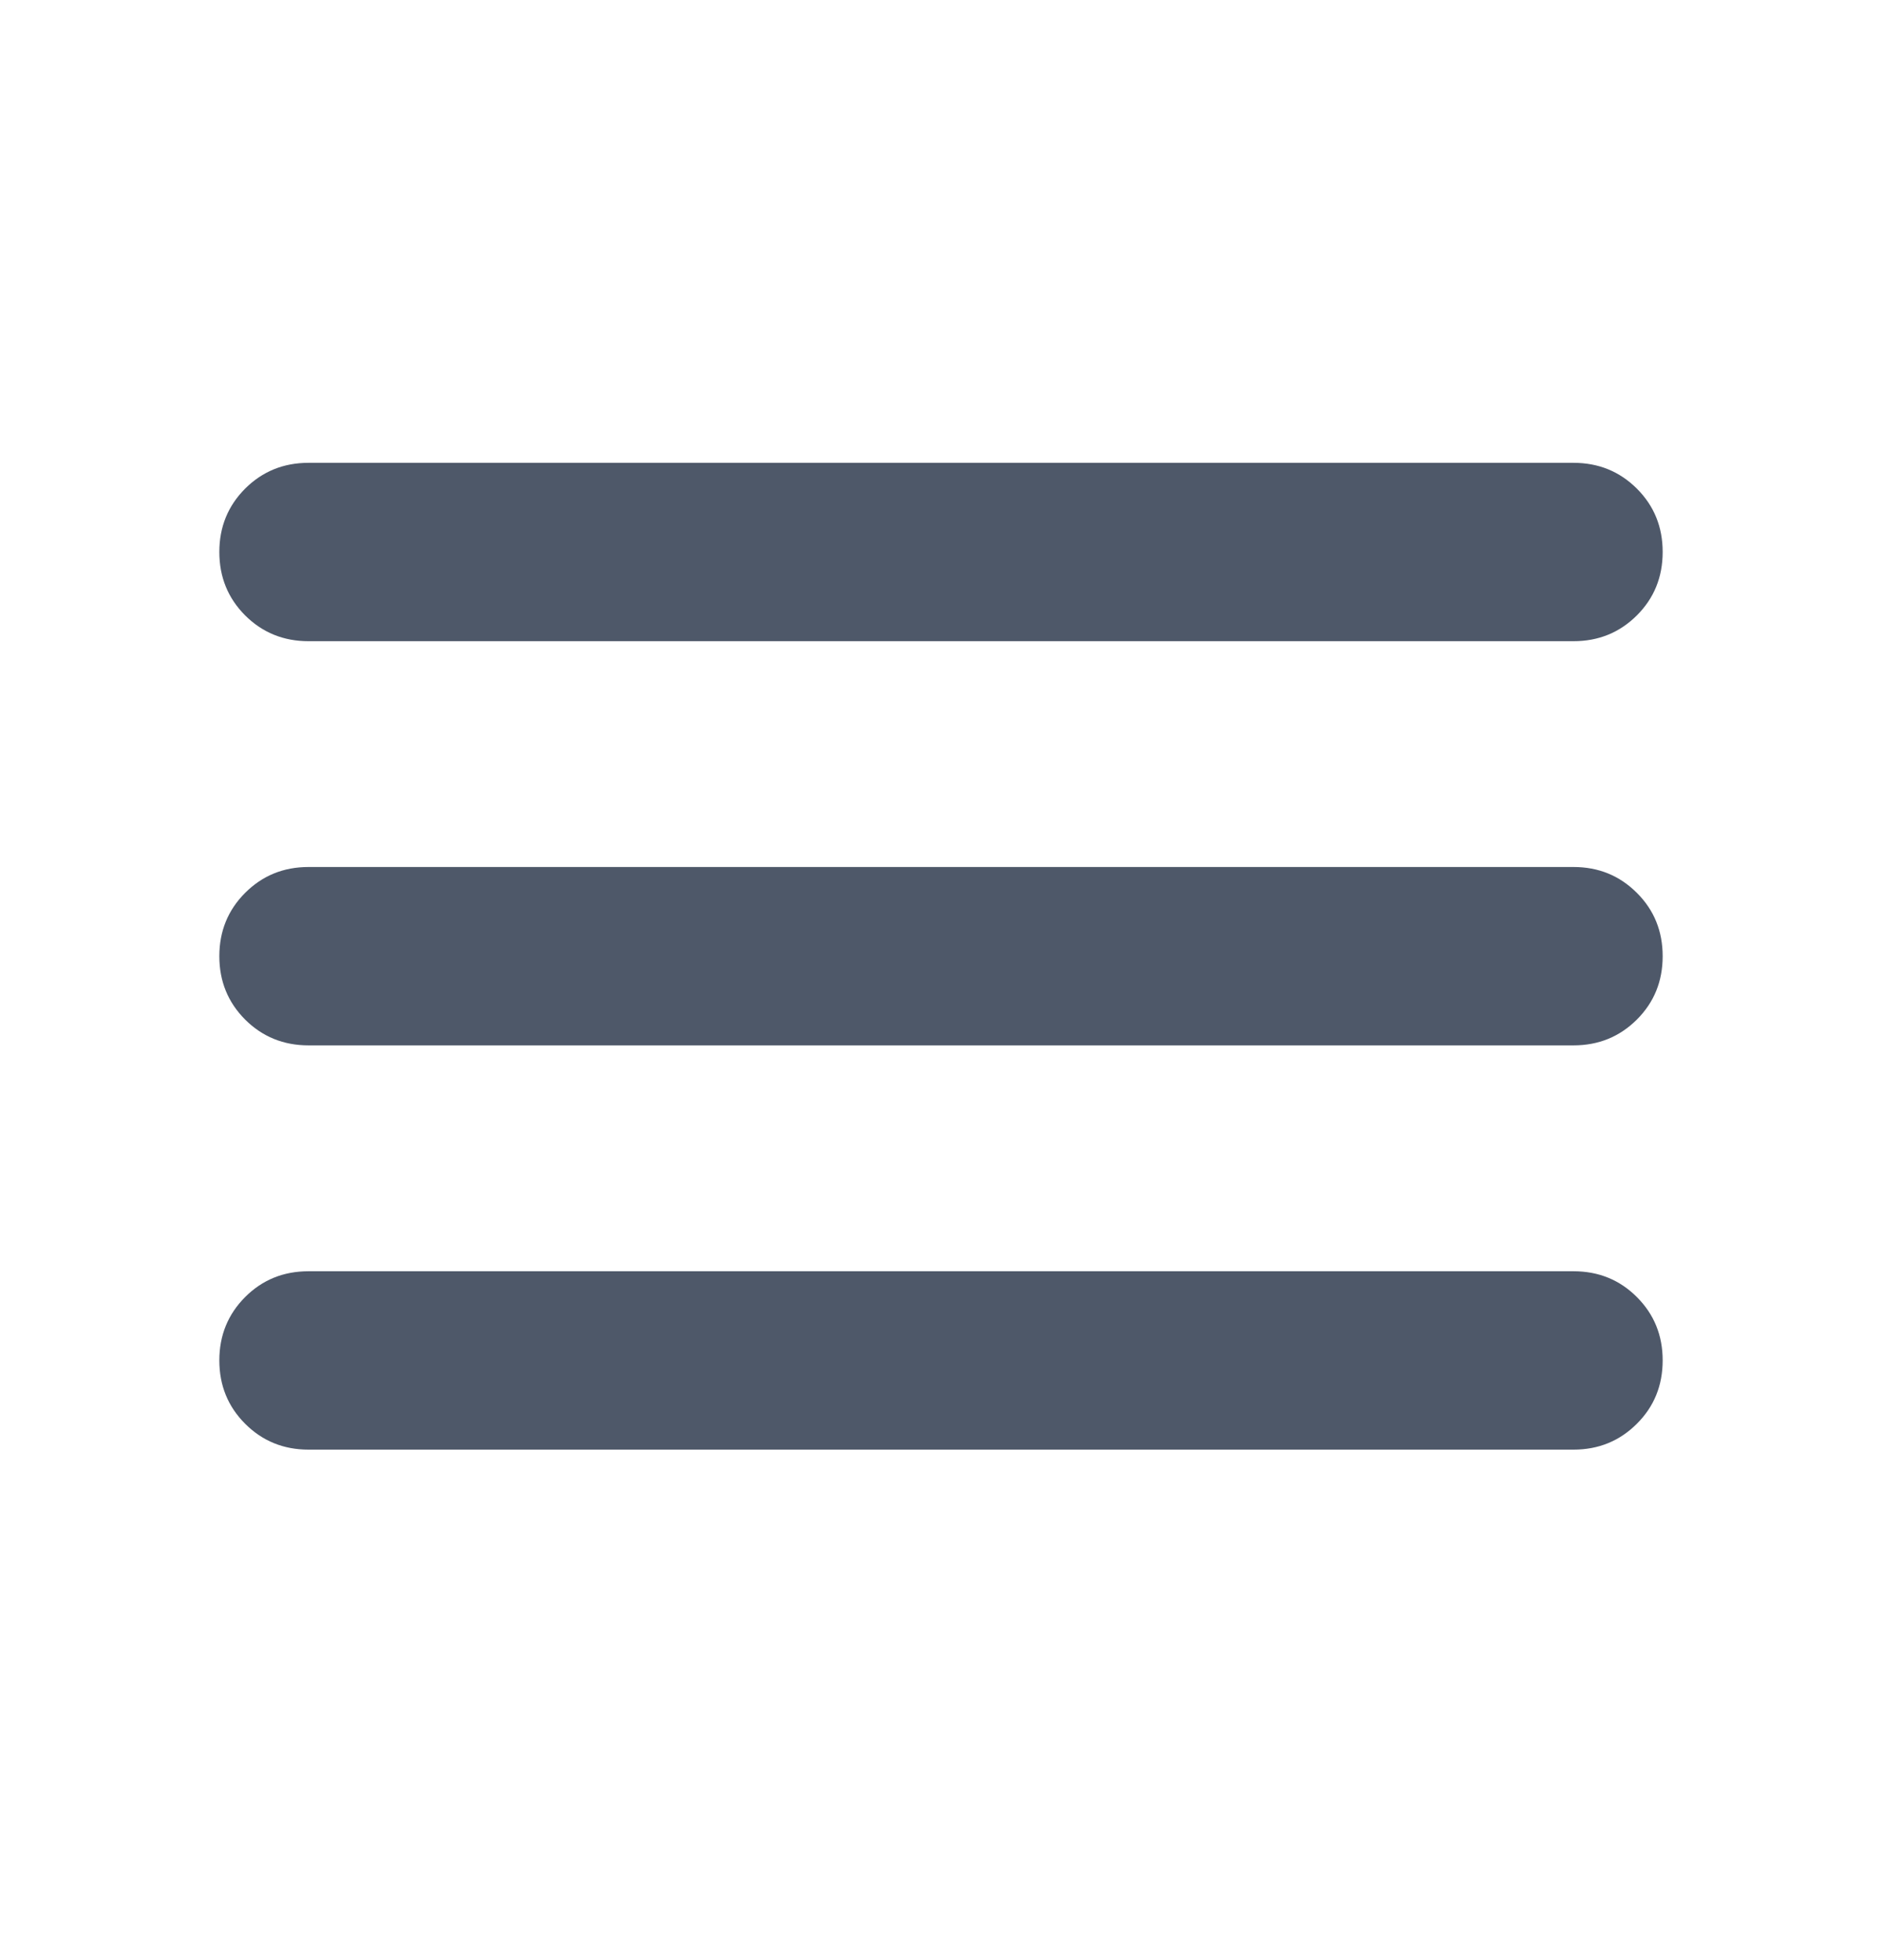 <svg width="24" height="25" viewBox="0 0 24 25" fill="none" xmlns="http://www.w3.org/2000/svg">
<mask id="mask0_3779_11615" style="mask-type:alpha" maskUnits="userSpaceOnUse" x="0" y="0" width="24" height="25">
<rect y="0.196" width="24" height="24" fill="#D9D9D9"/>
</mask>
<g mask="url(#mask0_3779_11615)">
<path d="M3.934 18.489C3.615 18.489 3.346 18.379 3.126 18.159C2.907 17.94 2.797 17.67 2.797 17.351C2.797 17.032 2.907 16.763 3.126 16.543C3.346 16.323 3.615 16.214 3.934 16.214H20.066C20.385 16.214 20.654 16.323 20.874 16.543C21.094 16.763 21.203 17.032 21.203 17.351C21.203 17.67 21.094 17.94 20.874 18.159C20.654 18.379 20.385 18.489 20.066 18.489H3.934ZM3.934 13.333C3.615 13.333 3.346 13.223 3.126 13.004C2.907 12.784 2.797 12.515 2.797 12.196C2.797 11.877 2.907 11.607 3.126 11.388C3.346 11.168 3.615 11.058 3.934 11.058H20.066C20.385 11.058 20.654 11.168 20.874 11.388C21.094 11.607 21.203 11.877 21.203 12.196C21.203 12.515 21.094 12.784 20.874 13.004C20.654 13.223 20.385 13.333 20.066 13.333H3.934ZM3.934 8.178C3.615 8.178 3.346 8.068 3.126 7.849C2.907 7.629 2.797 7.36 2.797 7.04C2.797 6.721 2.907 6.452 3.126 6.232C3.346 6.013 3.615 5.903 3.934 5.903H20.066C20.385 5.903 20.654 6.013 20.874 6.232C21.094 6.452 21.203 6.721 21.203 7.04C21.203 7.36 21.094 7.629 20.874 7.849C20.654 8.068 20.385 8.178 20.066 8.178H3.934Z" fill="#4E5869"/>
</g>
</svg>
